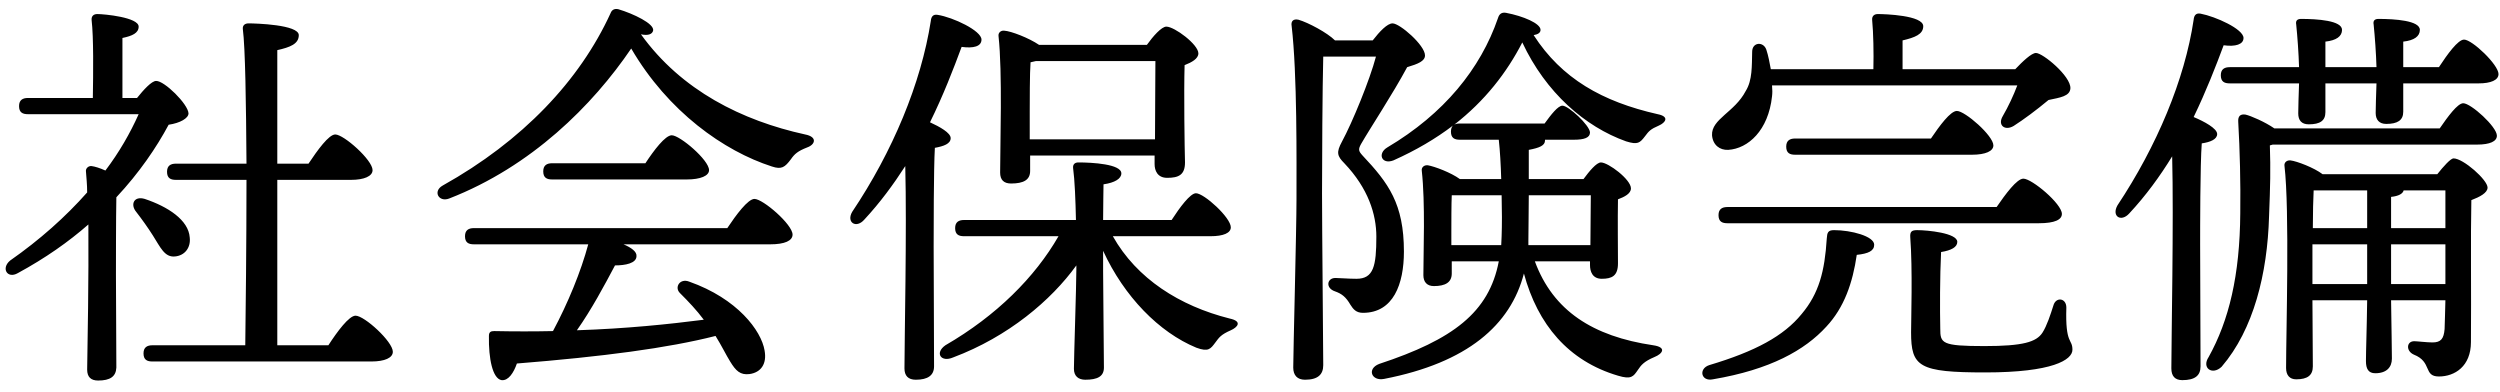 <svg width="185" height="29" viewBox="0 0 185 29" fill="none" xmlns="http://www.w3.org/2000/svg">
<path d="M9.06 7.25H10.14C10.62 6.65 11.22 5.99 11.55 5.99C12.15 5.96 13.92 7.7 13.95 8.39C13.95 8.75 13.32 9.11 12.48 9.23C11.58 10.91 10.32 12.77 8.61 14.6C8.58 16.16 8.58 19.58 8.58 20.33C8.58 21.38 8.61 26.42 8.61 27.2C8.58 27.86 8.16 28.16 7.26 28.16C6.72 28.16 6.45 27.89 6.45 27.35C6.48 25.52 6.57 20.54 6.54 16.61C5.07 17.9 3.36 19.1 1.32 20.21C0.54 20.66 0.06 19.85 0.75 19.28C2.94 17.75 4.86 16.04 6.45 14.24C6.45 13.64 6.39 13.13 6.36 12.68C6.33 12.47 6.54 12.26 6.78 12.29C7.02 12.32 7.41 12.44 7.8 12.62C8.82 11.27 9.63 9.86 10.26 8.45H2.07C1.68 8.45 1.41 8.33 1.41 7.85C1.41 7.4 1.68 7.25 2.07 7.25H6.87C6.9 5.39 6.93 2.75 6.78 1.49C6.75 1.19 6.93 1.04 7.2 1.04C7.71 1.04 10.26 1.28 10.26 1.97C10.26 2.45 9.78 2.66 9.06 2.81V7.25ZM12.93 18.98C12.18 19.04 11.88 18.32 11.31 17.42C10.95 16.85 10.5 16.22 10.08 15.68C9.63 15.14 9.9 14.48 10.71 14.72C12.42 15.29 13.95 16.28 14.04 17.57C14.13 18.32 13.68 18.92 12.93 18.98ZM20.52 25.55H24.3C24.96 24.53 25.83 23.36 26.31 23.36C26.97 23.36 29.07 25.28 29.07 26.03C29.07 26.48 28.47 26.75 27.48 26.75H11.28C10.89 26.75 10.62 26.63 10.62 26.15C10.62 25.7 10.89 25.55 11.28 25.55H18.15C18.18 23.12 18.24 18.11 18.24 13.31H13.02C12.63 13.31 12.36 13.19 12.36 12.71C12.36 12.26 12.63 12.11 13.02 12.11H18.24C18.21 7.64 18.15 3.53 17.97 2.15C17.94 1.88 18.12 1.73 18.39 1.73C18.9 1.73 22.11 1.82 22.11 2.6C22.11 3.26 21.45 3.5 20.52 3.71V12.11H22.83C23.49 11.12 24.33 9.95 24.81 9.95C25.44 9.95 27.57 11.84 27.57 12.59C27.57 13.04 26.94 13.31 25.98 13.31H20.52V25.55ZM35.07 16.88H53.82C54.48 15.89 55.35 14.72 55.83 14.72C56.46 14.72 58.65 16.61 58.65 17.36C58.65 17.81 58.08 18.08 57 18.08H46.14C46.71 18.32 47.13 18.62 47.1 18.95C47.1 19.49 46.26 19.64 45.51 19.64C44.73 21.11 43.77 22.91 42.69 24.44C46.35 24.32 49.5 23.99 52.08 23.66C51.54 22.94 50.97 22.34 50.31 21.68C49.89 21.26 50.31 20.57 51 20.84C54.57 22.1 56.34 24.47 56.58 25.94C56.76 26.93 56.31 27.56 55.47 27.68C54.78 27.77 54.45 27.44 54.03 26.75C53.73 26.27 53.4 25.58 52.95 24.86C49.41 25.76 44.61 26.39 38.25 26.9C38.01 27.59 37.62 28.19 37.11 28.13C36.45 28.01 36.15 26.54 36.18 24.86C36.18 24.56 36.33 24.5 36.57 24.5C38.07 24.53 39.54 24.53 40.92 24.5C42.03 22.43 42.99 20.09 43.53 18.08H35.07C34.68 18.08 34.41 17.96 34.41 17.48C34.41 17.03 34.68 16.88 35.07 16.88ZM50.82 13.28H40.86C40.47 13.28 40.2 13.16 40.2 12.68C40.2 12.23 40.47 12.08 40.86 12.08H47.76C48.39 11.12 49.23 10.01 49.71 10.01C50.31 10.01 52.47 11.84 52.47 12.59C52.47 13.01 51.84 13.28 50.82 13.28ZM59.58 9.95C60.51 10.13 60.33 10.7 59.73 10.91C59.04 11.18 58.8 11.39 58.53 11.78C58.08 12.38 57.84 12.56 57.12 12.32C53.58 11.18 49.44 8.27 46.71 3.59C43.86 7.79 39.33 12.32 33.24 14.69C32.46 14.99 32.01 14.15 32.76 13.73C38.67 10.43 42.9 5.96 45.18 0.98C45.27 0.74 45.45 0.62 45.75 0.68C46.86 1.01 48.45 1.76 48.33 2.27C48.27 2.51 48 2.66 47.43 2.54C50.43 6.71 54.93 8.93 59.58 9.95ZM76.2 10.31H85.47C85.47 8.51 85.5 5.87 85.5 4.52H76.65C76.53 4.55 76.38 4.58 76.26 4.61C76.2 5.36 76.2 7.67 76.2 8.24V10.31ZM76.23 11.51V12.65C76.23 13.31 75.75 13.58 74.82 13.58C74.28 13.58 74.01 13.31 74.01 12.77C74.01 10.76 74.19 5.36 73.89 2.66C73.86 2.42 74.07 2.24 74.31 2.27C74.82 2.3 76.14 2.81 76.89 3.32H84.87C85.32 2.69 85.95 1.97 86.31 1.97C86.91 1.97 88.68 3.29 88.68 3.95C88.68 4.34 88.2 4.61 87.66 4.82C87.6 6.86 87.66 11 87.69 12.02C87.69 12.95 87.21 13.16 86.37 13.16C85.65 13.16 85.44 12.62 85.44 12.14V11.51H76.23ZM69.09 18.23L69.12 27.11C69.12 27.77 68.67 28.1 67.77 28.1C67.2 28.1 66.93 27.8 66.93 27.26C66.93 25.25 67.11 17 66.99 12.29C66.12 13.64 65.13 14.99 63.96 16.25C63.36 16.94 62.61 16.46 63.06 15.68C66.06 11.21 68.16 6.17 68.88 1.55C68.91 1.22 69.06 1.04 69.39 1.1C70.53 1.28 72.63 2.27 72.63 2.93C72.63 3.44 72.03 3.59 71.16 3.47C70.56 5.09 69.81 7.04 68.82 9.05C69.54 9.38 70.35 9.83 70.35 10.22C70.35 10.64 69.84 10.82 69.18 10.94C69.09 12.41 69.09 17.27 69.09 18.23ZM89.58 17.48H82.35C84.12 20.63 87.3 22.64 90.99 23.57C91.98 23.78 91.56 24.23 91.08 24.44C90.33 24.77 90.21 24.98 89.94 25.34C89.58 25.82 89.43 26.06 88.53 25.73C85.77 24.59 83.19 21.95 81.63 18.56V20.06C81.63 21.05 81.69 26.36 81.69 27.2C81.69 27.86 81.21 28.1 80.31 28.1C79.8 28.1 79.47 27.83 79.47 27.29C79.47 26.51 79.65 21.11 79.65 19.97V19.64C77.79 22.22 74.61 24.92 70.53 26.45C69.63 26.84 69.15 26.12 69.96 25.55C73.74 23.36 76.59 20.51 78.33 17.48H71.34C70.95 17.48 70.68 17.36 70.68 16.88C70.68 16.43 70.95 16.28 71.34 16.28H79.62C79.59 14.84 79.53 13.31 79.41 12.44C79.38 12.17 79.53 12.02 79.8 12.02C80.82 12.02 82.98 12.14 82.98 12.83C82.98 13.22 82.5 13.52 81.66 13.64C81.66 14.12 81.63 15.17 81.63 16.28H86.7C87.3 15.35 88.08 14.3 88.5 14.3C89.1 14.3 91.08 16.1 91.08 16.82C91.08 17.24 90.54 17.48 89.58 17.48ZM98.79 2.99H101.58C102.09 2.33 102.66 1.73 103.05 1.73C103.59 1.73 105.45 3.35 105.45 4.1C105.45 4.52 104.94 4.73 104.13 4.97C103.05 6.98 101.4 9.47 100.71 10.67C100.5 11.06 100.53 11.18 100.83 11.51C102.75 13.55 103.89 15.08 103.89 18.62C103.89 21.02 103.11 23.15 100.86 23.15C100.35 23.15 100.14 22.88 99.93 22.55C99.6 21.98 99.3 21.74 98.79 21.56C98.07 21.32 98.19 20.57 98.82 20.57C99.12 20.57 99.78 20.63 100.38 20.63C101.64 20.63 101.85 19.7 101.85 17.51C101.85 15.86 101.25 13.94 99.48 12.08C98.94 11.54 98.88 11.27 99.3 10.49C100.08 9.05 101.37 5.9 101.82 4.19H97.92C97.86 6.44 97.83 11.96 97.83 14.3C97.83 16.88 97.92 25.76 97.92 27.02C97.92 27.71 97.53 28.1 96.57 28.1C96 28.1 95.7 27.77 95.7 27.2C95.7 26.15 95.94 16.94 95.94 14.78C95.94 11.93 96 5.48 95.58 1.91C95.52 1.58 95.7 1.37 96.09 1.46C96.81 1.67 98.22 2.42 98.79 2.99ZM117.72 14.45H113.13C113.13 15.68 113.1 16.91 113.1 17.81V18.14H117.69C117.69 16.97 117.72 15.41 117.72 14.45ZM107.4 18.14H111.09C111.09 17.93 111.12 17.72 111.12 17.48C111.15 16.64 111.15 15.56 111.12 14.45H107.43C107.4 15.02 107.4 16.58 107.4 17.12V18.14ZM110.91 10.34H108.03C107.64 10.34 107.37 10.22 107.37 9.74C107.37 9.53 107.43 9.38 107.52 9.29C106.26 10.25 104.79 11.12 103.11 11.87C102.24 12.2 101.91 11.36 102.66 10.91C106.86 8.42 109.56 5.09 110.85 1.34C110.94 1.04 111.12 0.89 111.45 0.95C112.71 1.19 114 1.73 114 2.21C114 2.42 113.82 2.54 113.49 2.6C115.56 5.81 118.56 7.52 122.67 8.45C123.57 8.63 123.24 9.08 122.76 9.29C122.13 9.56 122.01 9.71 121.74 10.07C121.35 10.58 121.2 10.73 120.33 10.46C117.3 9.38 114.39 6.86 112.65 3.14C111.51 5.36 109.89 7.46 107.61 9.23C107.7 9.17 107.85 9.14 108.03 9.14H114.3C114.78 8.48 115.29 7.82 115.62 7.82C116.07 7.82 117.63 9.26 117.66 9.8C117.66 10.19 117.24 10.34 116.46 10.34H114.33V10.4C114.33 10.76 113.94 10.94 113.13 11.09C113.13 11.69 113.13 12.44 113.13 13.25H117.18C117.6 12.68 118.14 12.02 118.47 12.02C119.01 12.02 120.69 13.28 120.69 13.94C120.69 14.33 120.21 14.57 119.73 14.75C119.7 16.1 119.73 18.77 119.73 19.49C119.73 20.42 119.28 20.63 118.53 20.63C117.84 20.63 117.66 20.09 117.66 19.61V19.34H113.58C114.93 23 117.87 24.89 122.34 25.55C123.36 25.7 123.03 26.18 122.43 26.42C121.65 26.75 121.44 27.02 121.2 27.38C120.87 27.86 120.72 28.1 119.73 27.8C116.07 26.72 113.79 24.02 112.77 20.24C111.78 24.05 108.6 26.84 102.42 28.04C101.49 28.22 101.13 27.29 102.06 26.93C107.52 25.13 110.19 23.12 110.91 19.34H107.43V20.24C107.43 20.9 106.95 21.17 106.11 21.17C105.6 21.17 105.33 20.87 105.33 20.36C105.33 18.62 105.48 15.05 105.21 12.62C105.18 12.38 105.39 12.2 105.66 12.23C106.17 12.32 107.37 12.77 108.03 13.25H111.09C111.06 12.2 111 11.15 110.91 10.34ZM149.28 6.32H131.13C131.16 6.62 131.16 6.89 131.13 7.13C130.86 9.65 129.36 11 127.89 11.09C127.26 11.12 126.75 10.73 126.69 10.01C126.63 8.81 128.37 8.3 129.18 6.74C129.69 5.93 129.63 4.85 129.66 3.83C129.66 3.11 130.5 3.05 130.71 3.68C130.86 4.13 130.95 4.64 131.04 5.12H138.63C138.66 3.92 138.63 2.42 138.54 1.49C138.51 1.19 138.69 1.04 138.96 1.04C139.47 1.04 142.32 1.13 142.32 1.94C142.32 2.54 141.69 2.78 140.79 2.99V5.12H149.13C149.67 4.55 150.33 3.92 150.66 3.92C151.17 3.92 153.24 5.63 153.21 6.53C153.18 7.13 152.43 7.22 151.59 7.4C150.69 8.15 149.76 8.84 149.01 9.32C148.35 9.71 147.81 9.26 148.2 8.6C148.62 7.88 149.01 7.04 149.28 6.32ZM150.87 16.52H127.83C127.44 16.52 127.17 16.4 127.17 15.92C127.17 15.47 127.44 15.32 127.83 15.32H147.75C148.41 14.36 149.25 13.22 149.73 13.22C150.36 13.22 152.58 15.08 152.58 15.83C152.58 16.25 152.07 16.52 150.87 16.52ZM145.92 11.45H132.84C132.45 11.45 132.18 11.33 132.18 10.85C132.18 10.4 132.45 10.25 132.84 10.25H142.89C143.52 9.32 144.33 8.21 144.81 8.21C145.41 8.21 147.51 10.04 147.51 10.76C147.51 11.18 146.94 11.45 145.92 11.45ZM135.72 17.03C136.98 17.03 138.69 17.48 138.69 18.11C138.69 18.56 138.27 18.77 137.4 18.86C137.1 20.93 136.47 22.76 135.15 24.17C133.56 25.91 131.01 27.35 126.75 28.07C125.88 28.25 125.67 27.29 126.48 27.02C129.9 26 132 24.86 133.32 23.24C134.61 21.71 135.03 20.06 135.18 17.66C135.21 17.21 135.27 17.03 135.72 17.03ZM152.91 22.76C152.82 25.52 153.36 25.04 153.36 25.88C153.36 26.63 151.89 27.56 146.91 27.56C141.99 27.56 141.42 27.14 141.42 24.59C141.42 23.66 141.54 19.91 141.36 17.57C141.33 17.15 141.45 17.03 141.87 17.03C142.62 17.03 144.84 17.24 144.84 17.9C144.84 18.29 144.39 18.53 143.64 18.65C143.55 20.42 143.55 22.97 143.58 24.32C143.58 25.4 143.67 25.61 146.85 25.61C149.7 25.61 150.69 25.31 151.14 24.62C151.47 24.11 151.74 23.27 151.95 22.61C152.13 21.95 152.91 22.04 152.91 22.76ZM165 4.97H170.13C170.1 3.95 170.01 2.69 169.92 1.82C169.86 1.52 170.01 1.4 170.28 1.4C171.48 1.4 173.31 1.52 173.31 2.21C173.31 2.69 172.89 2.99 172.08 3.08V4.97H175.86C175.83 3.95 175.74 2.69 175.65 1.82C175.59 1.52 175.74 1.4 176.01 1.4C177.21 1.4 179.07 1.52 179.07 2.21C179.07 2.69 178.65 2.99 177.84 3.08V4.97H180.48C181.11 4.01 181.89 2.93 182.34 2.93C182.94 2.93 184.89 4.79 184.89 5.48C184.89 5.93 184.32 6.17 183.42 6.17H177.84V8.27C177.84 8.9 177.42 9.17 176.58 9.17C176.07 9.17 175.8 8.87 175.8 8.36C175.8 7.91 175.83 7.1 175.86 6.17H172.08V8.3C172.08 8.93 171.69 9.2 170.85 9.2C170.31 9.2 170.07 8.9 170.07 8.39C170.07 7.91 170.1 7.1 170.13 6.17H165C164.61 6.17 164.34 6.05 164.34 5.57C164.34 5.12 164.61 4.97 165 4.97ZM162.81 18.08L162.84 27.11C162.84 27.8 162.42 28.13 161.49 28.13C160.95 28.13 160.68 27.83 160.68 27.26C160.68 25.19 160.86 16.28 160.74 11.57C159.84 13.04 158.79 14.48 157.56 15.8C156.96 16.46 156.24 16.01 156.69 15.2C159.6 10.82 161.67 5.9 162.33 1.46C162.36 1.13 162.51 0.95 162.84 1.01C163.95 1.22 166.02 2.15 166.02 2.81C166.02 3.29 165.42 3.47 164.55 3.35C163.98 4.88 163.26 6.74 162.33 8.66C163.11 8.99 164.07 9.5 164.07 9.92C164.07 10.31 163.56 10.52 162.93 10.61C162.81 12.14 162.81 17.09 162.81 18.08ZM176.94 21.02H180.96V19.01V18.08H176.94V19.73V21.02ZM171.12 21.02H175.17V19.73V18.08H171.12V20.03V21.02ZM176.94 14.57V16.88H180.96V14.09H177.87C177.81 14.33 177.51 14.51 176.94 14.57ZM175.17 14.09H171.21C171.18 14.66 171.15 15.77 171.15 16.88H175.17V14.09ZM171.87 12.89H180.36C180.81 12.32 181.35 11.72 181.56 11.72C182.28 11.72 184.08 13.31 184.08 13.88C184.08 14.27 183.51 14.57 182.88 14.81C182.82 17.48 182.88 21.74 182.85 25.31C182.85 27.11 181.65 27.86 180.48 27.86C179.31 27.86 180 26.78 178.62 26.24C178.02 25.97 178.08 25.25 178.65 25.25C178.86 25.25 179.61 25.34 180 25.34C180.63 25.34 180.84 25.07 180.9 24.35C180.93 23.78 180.93 23.03 180.96 22.22H176.94C176.97 24.41 177 25.88 177 26.54C177 27.17 176.61 27.62 175.77 27.62C175.26 27.62 175.08 27.29 175.08 26.72C175.08 25.94 175.14 24.47 175.17 22.22H171.12L171.15 27.11C171.15 27.77 170.76 28.07 169.92 28.07C169.44 28.07 169.17 27.77 169.17 27.23C169.17 24.65 169.44 15.56 169.05 12.26C169.02 12.02 169.23 11.84 169.5 11.87C169.98 11.93 171.24 12.41 171.87 12.89ZM168.3 9.5H180.54C181.14 8.63 181.86 7.64 182.28 7.64C182.85 7.64 184.77 9.38 184.77 10.04C184.77 10.46 184.26 10.7 183.3 10.7H168.18L167.97 10.76C168.03 12.59 168 13.7 167.91 16.01C167.79 20.24 166.77 24.38 164.4 27.14C163.71 27.8 162.9 27.23 163.44 26.42C164.94 23.72 165.75 20.39 165.78 15.77C165.81 13.52 165.75 11.12 165.63 9.02C165.6 8.6 165.78 8.42 166.17 8.48C166.56 8.57 167.61 9.02 168.3 9.5Z" fill="black"/>
</svg>
